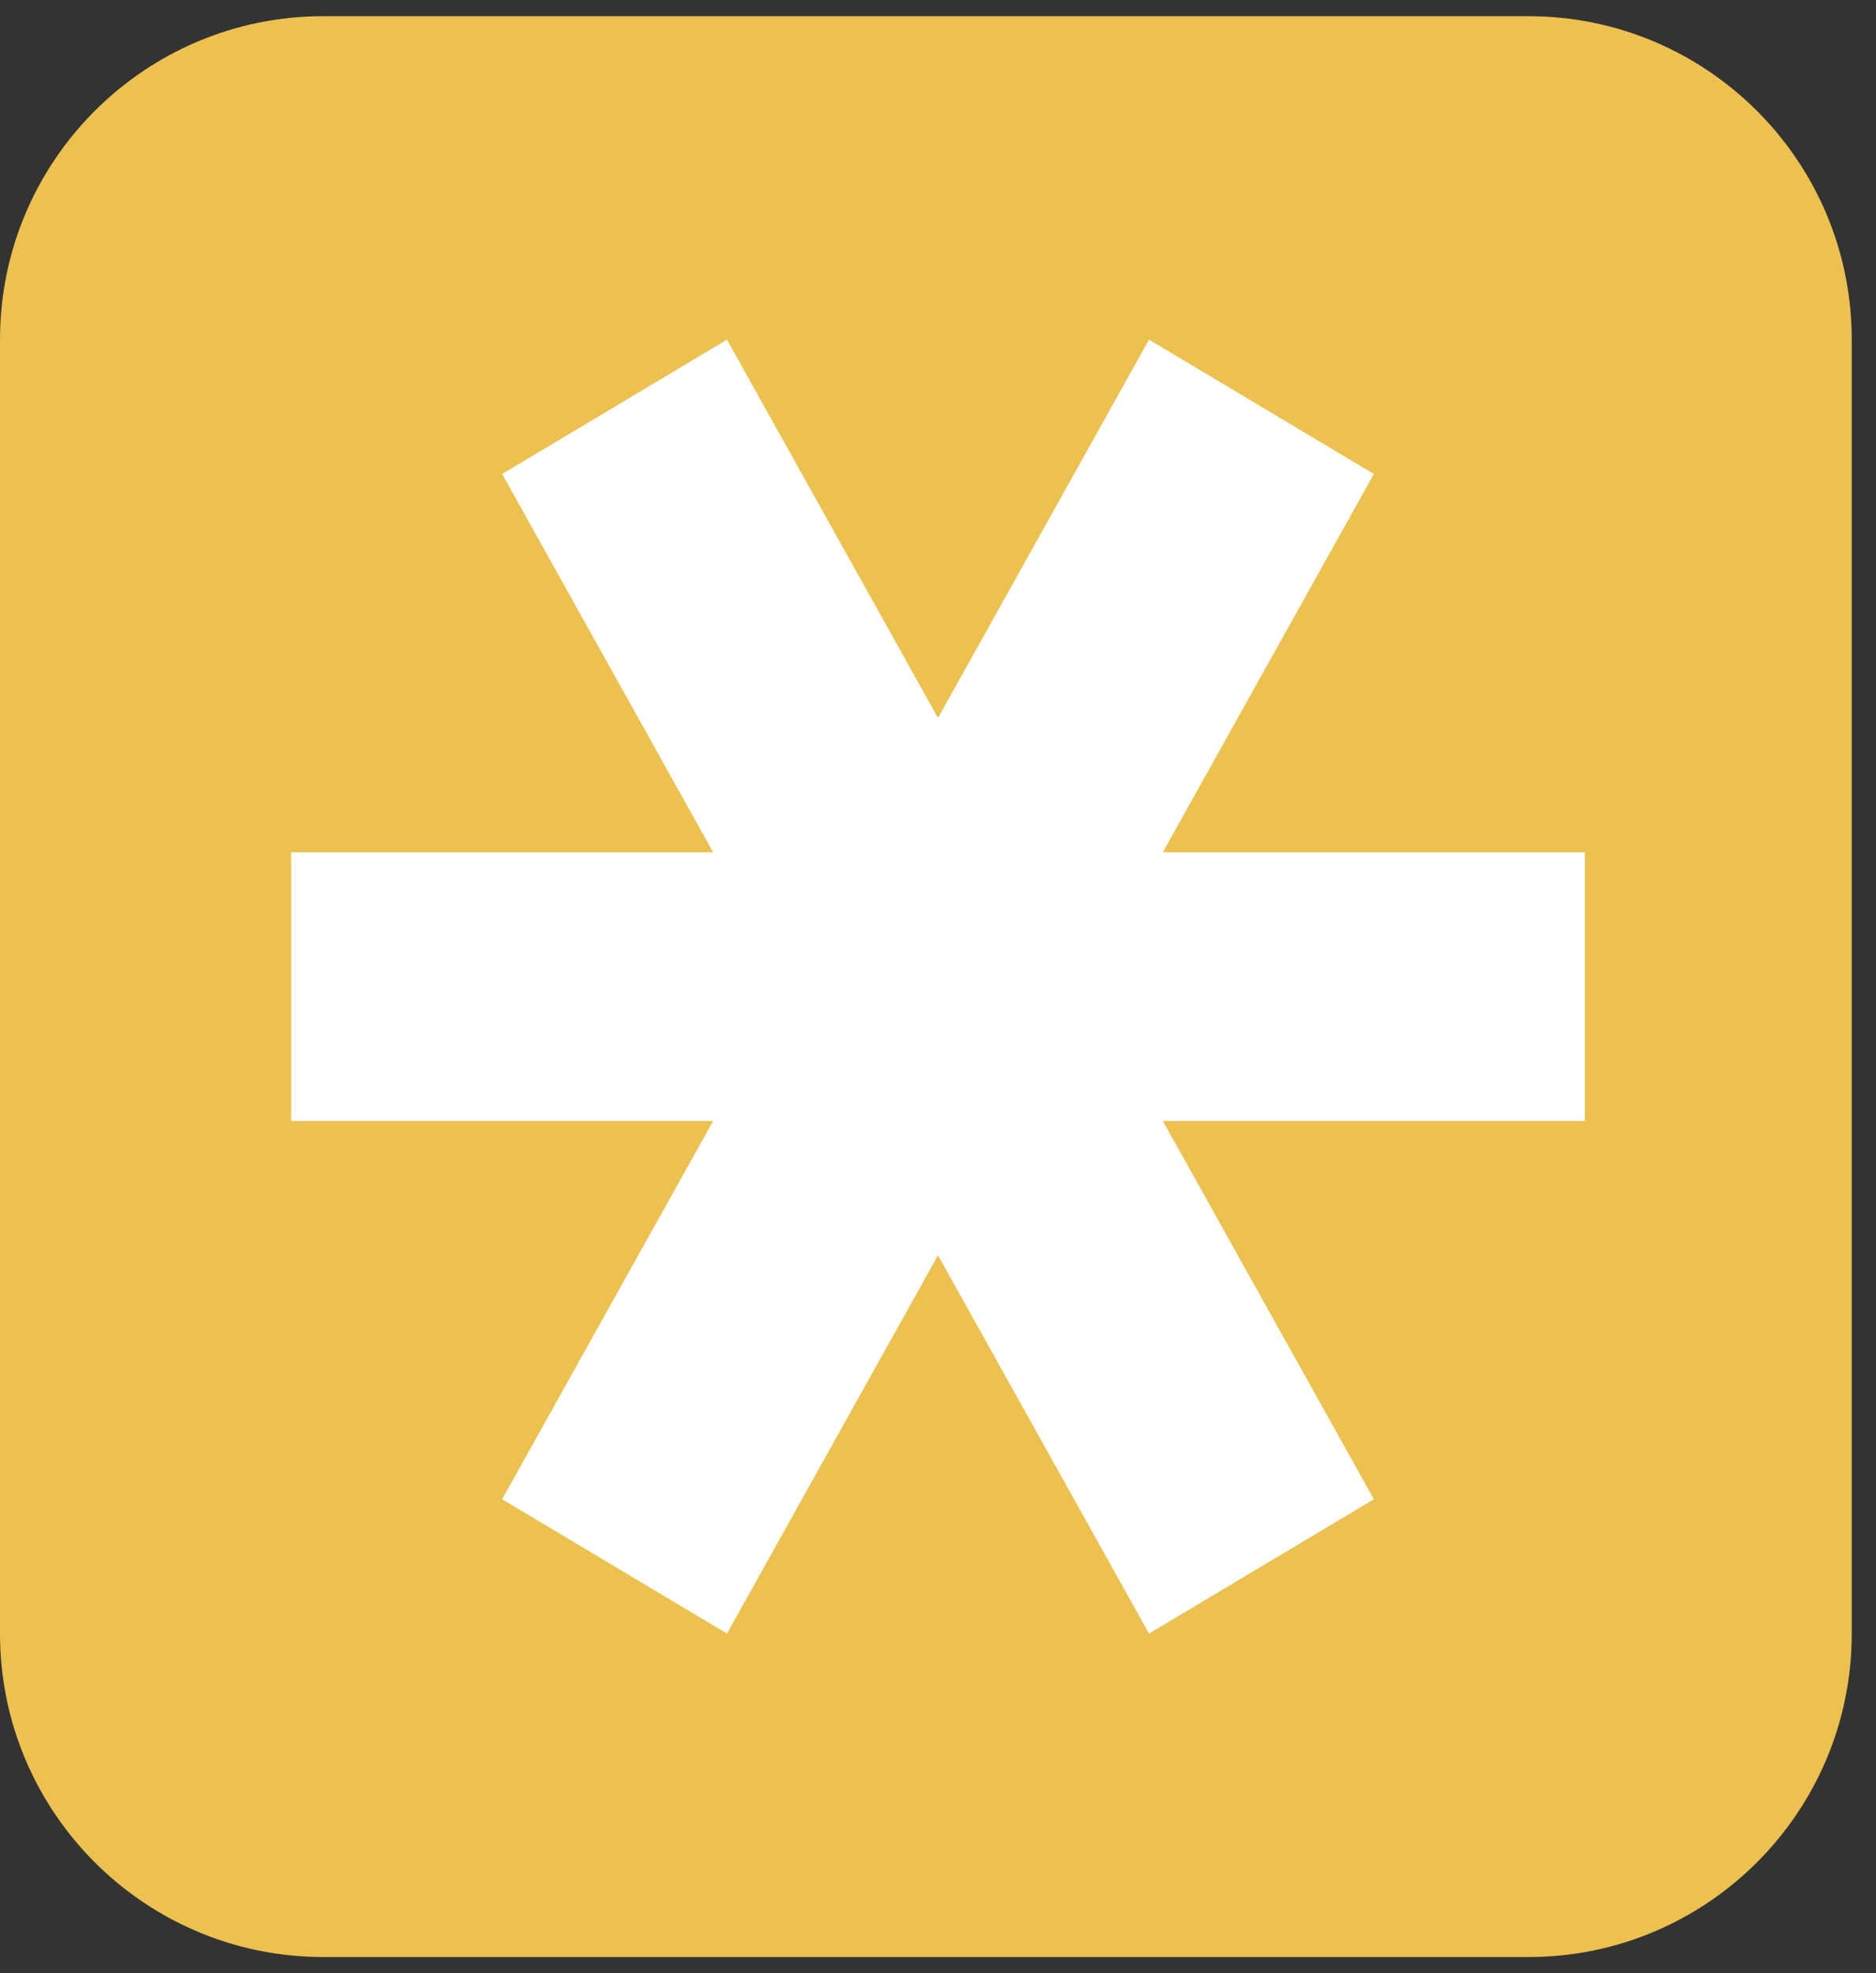 <svg width="58" height="61" viewBox="0 0 58 61" fill="none" xmlns="http://www.w3.org/2000/svg">
<rect x="0" y="0" width="58" height="61" fill="#333333" stroke="none"/>
<g clip-path="url(#clip0_268_3495)">
<path d="M47.25 0.5H10C4.477 0.5 0 4.977 0 10.5V50.5C0 56.023 4.477 60.5 10 60.5H47.25C52.773 60.5 57.25 56.023 57.25 50.5V10.5C57.25 4.977 52.773 0.5 47.25 0.5Z" fill="#EDC14F"/>
<path d="M22.049 34.653L15.524 46.347L22.476 50.5L29 38.806L35.524 50.5L42.476 46.347L35.951 34.653H49V26.347H35.951L42.476 14.653L35.524 10.5L29 22.194L22.476 10.5L15.524 14.653L22.049 26.347H9V34.653H22.049Z" fill="white"/>
</g>
<defs>
<clipPath id="clip0_268_3495">
<rect width="58" height="60" fill="white" transform="translate(0 0.5)"/>
</clipPath>
</defs>
</svg>
